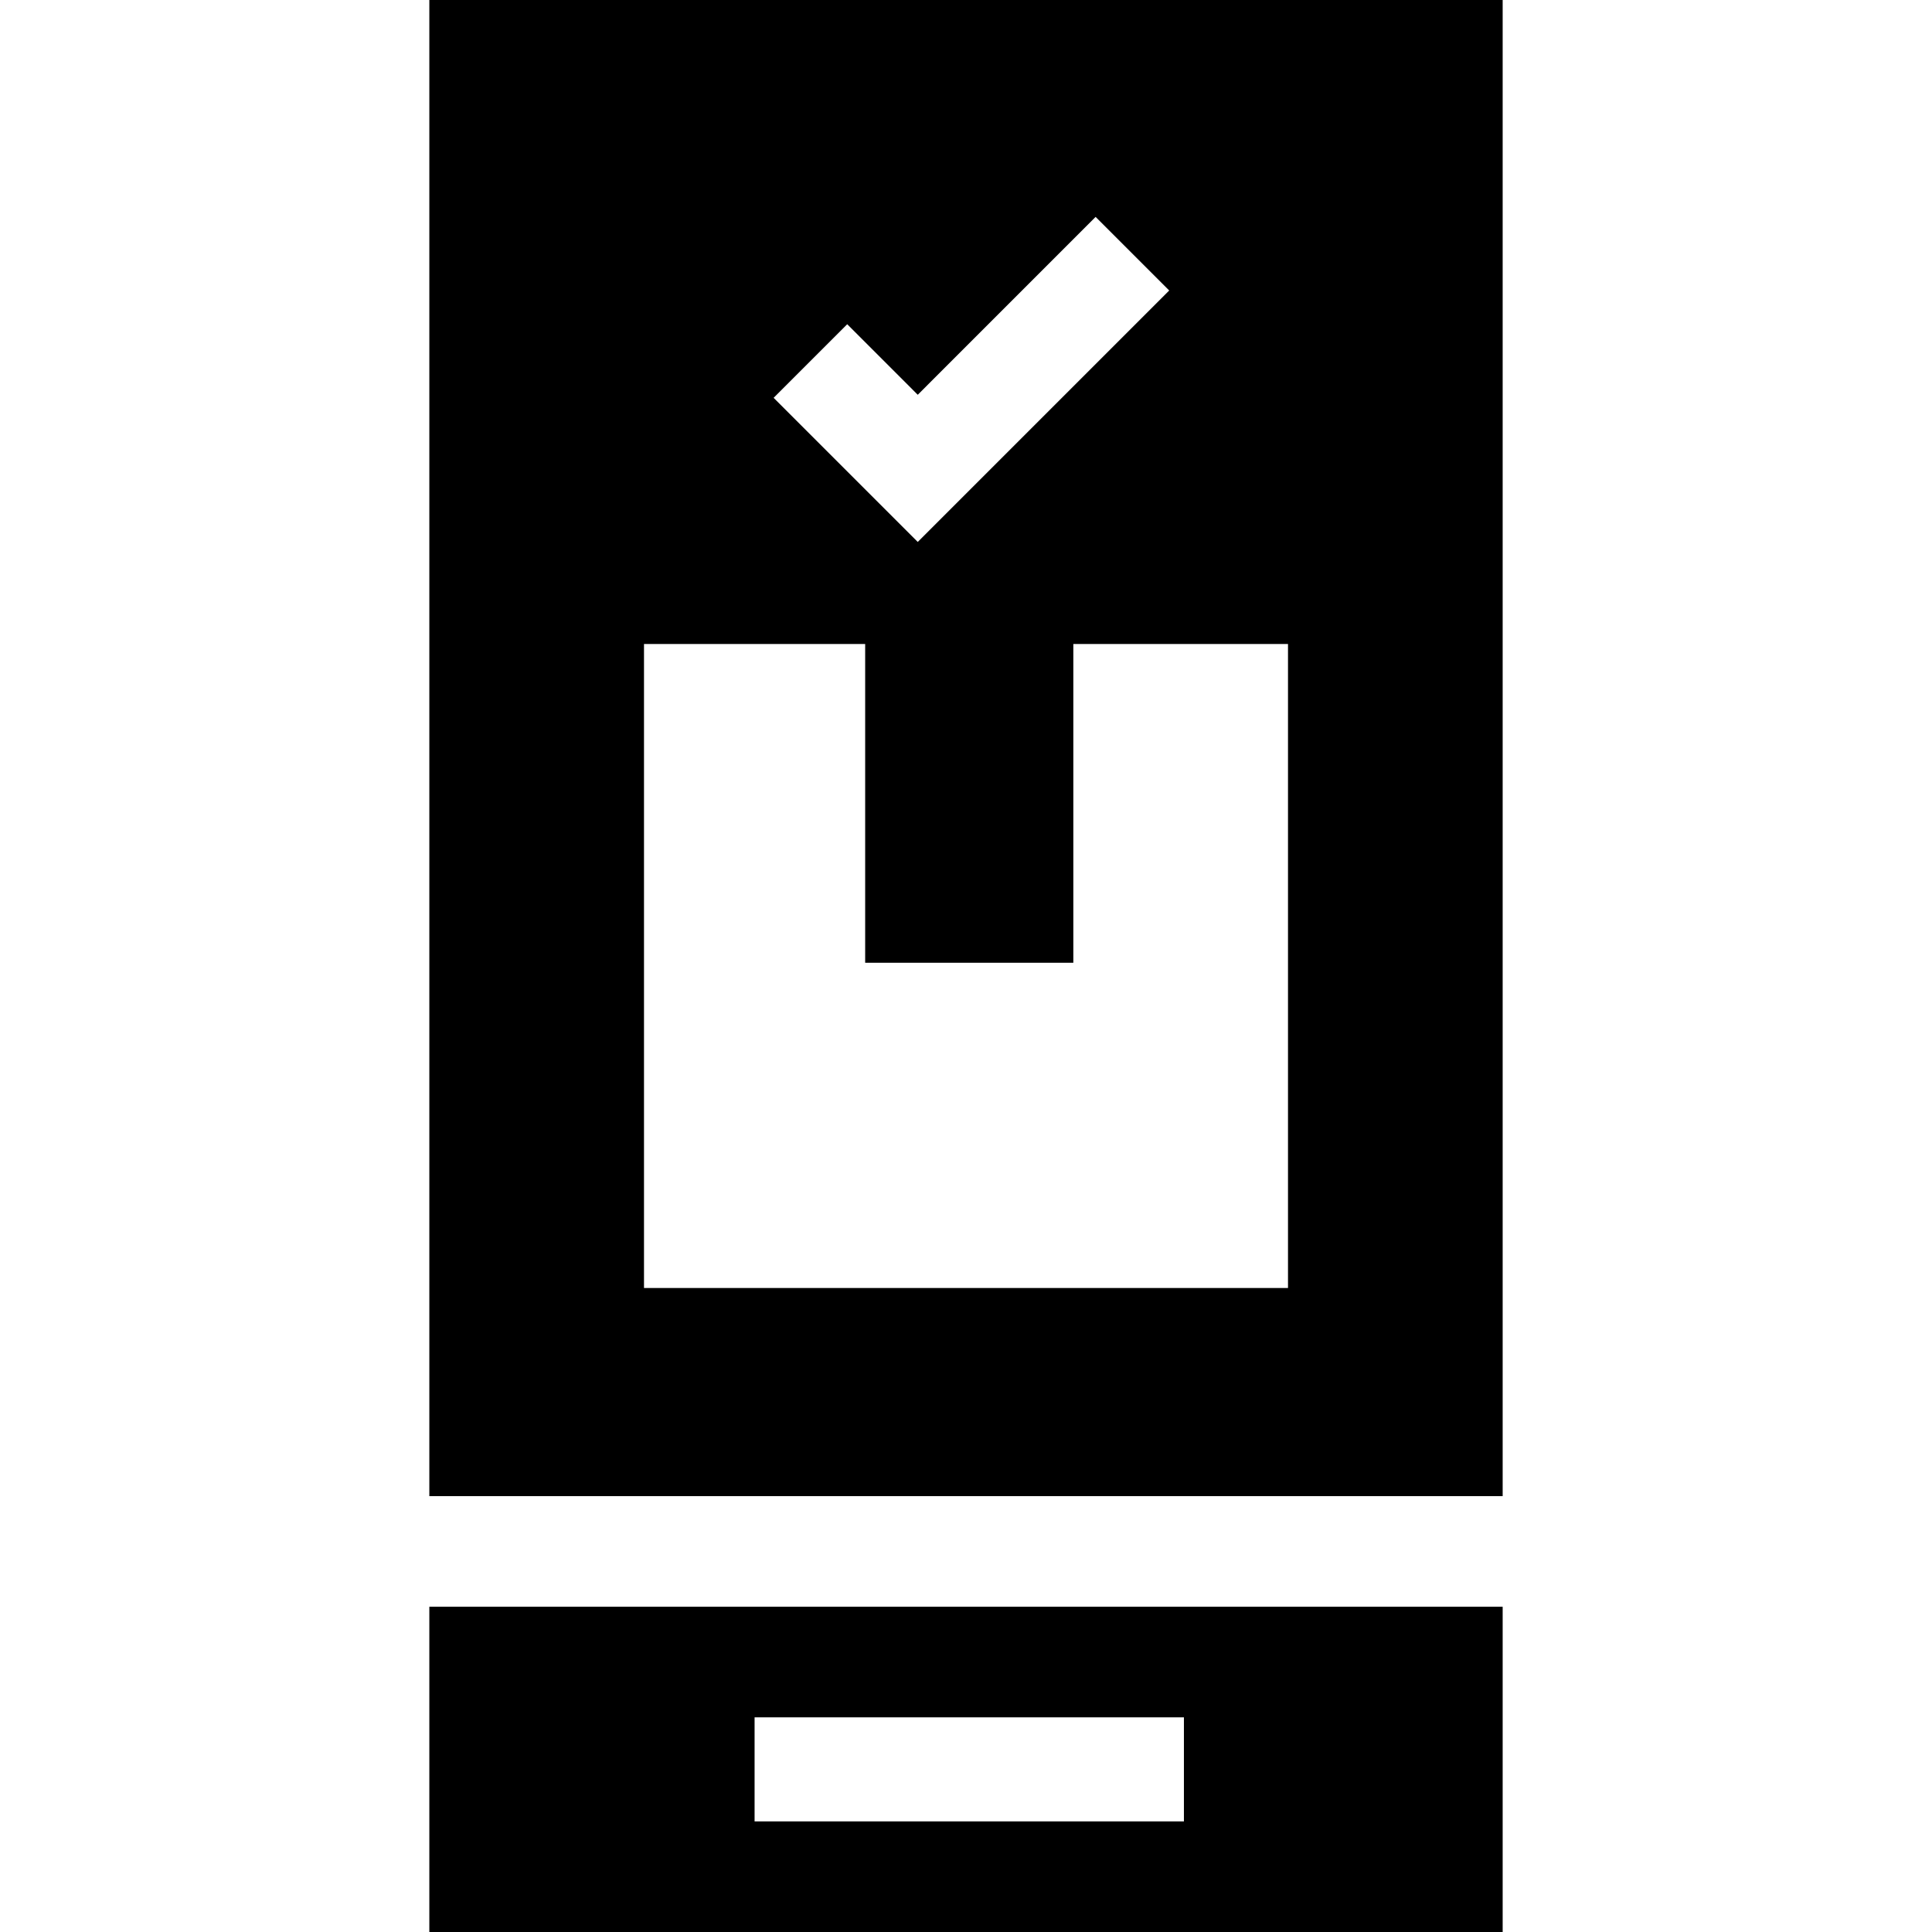 <?xml version='1.0' encoding='iso-8859-1'?>
<!-- Uploaded to: SVG Repo, www.svgrepo.com, Generator: SVG Repo Mixer Tools -->
<svg fill="#000000" height="800px" width="800px" version="1.1" xmlns="http://www.w3.org/2000/svg" viewBox="0 0 297 297" xmlns:xlink="http://www.w3.org/1999/xlink" enable-background="new 0 0 297 297">
  <g>
    <path d="M231,0H66v230h165V0z M130.24,49.843l10.843,10.844l27.343-27.344l11.314,11.314l-38.657,38.656l-22.157-22.156   L130.24,49.843z M99,198V99h34v49h32V99h33v99H99z"/>
    <path d="m66,297h165v-50h-165v50zm116-33v16h-66v-16h66z"/>
  </g>
</svg>